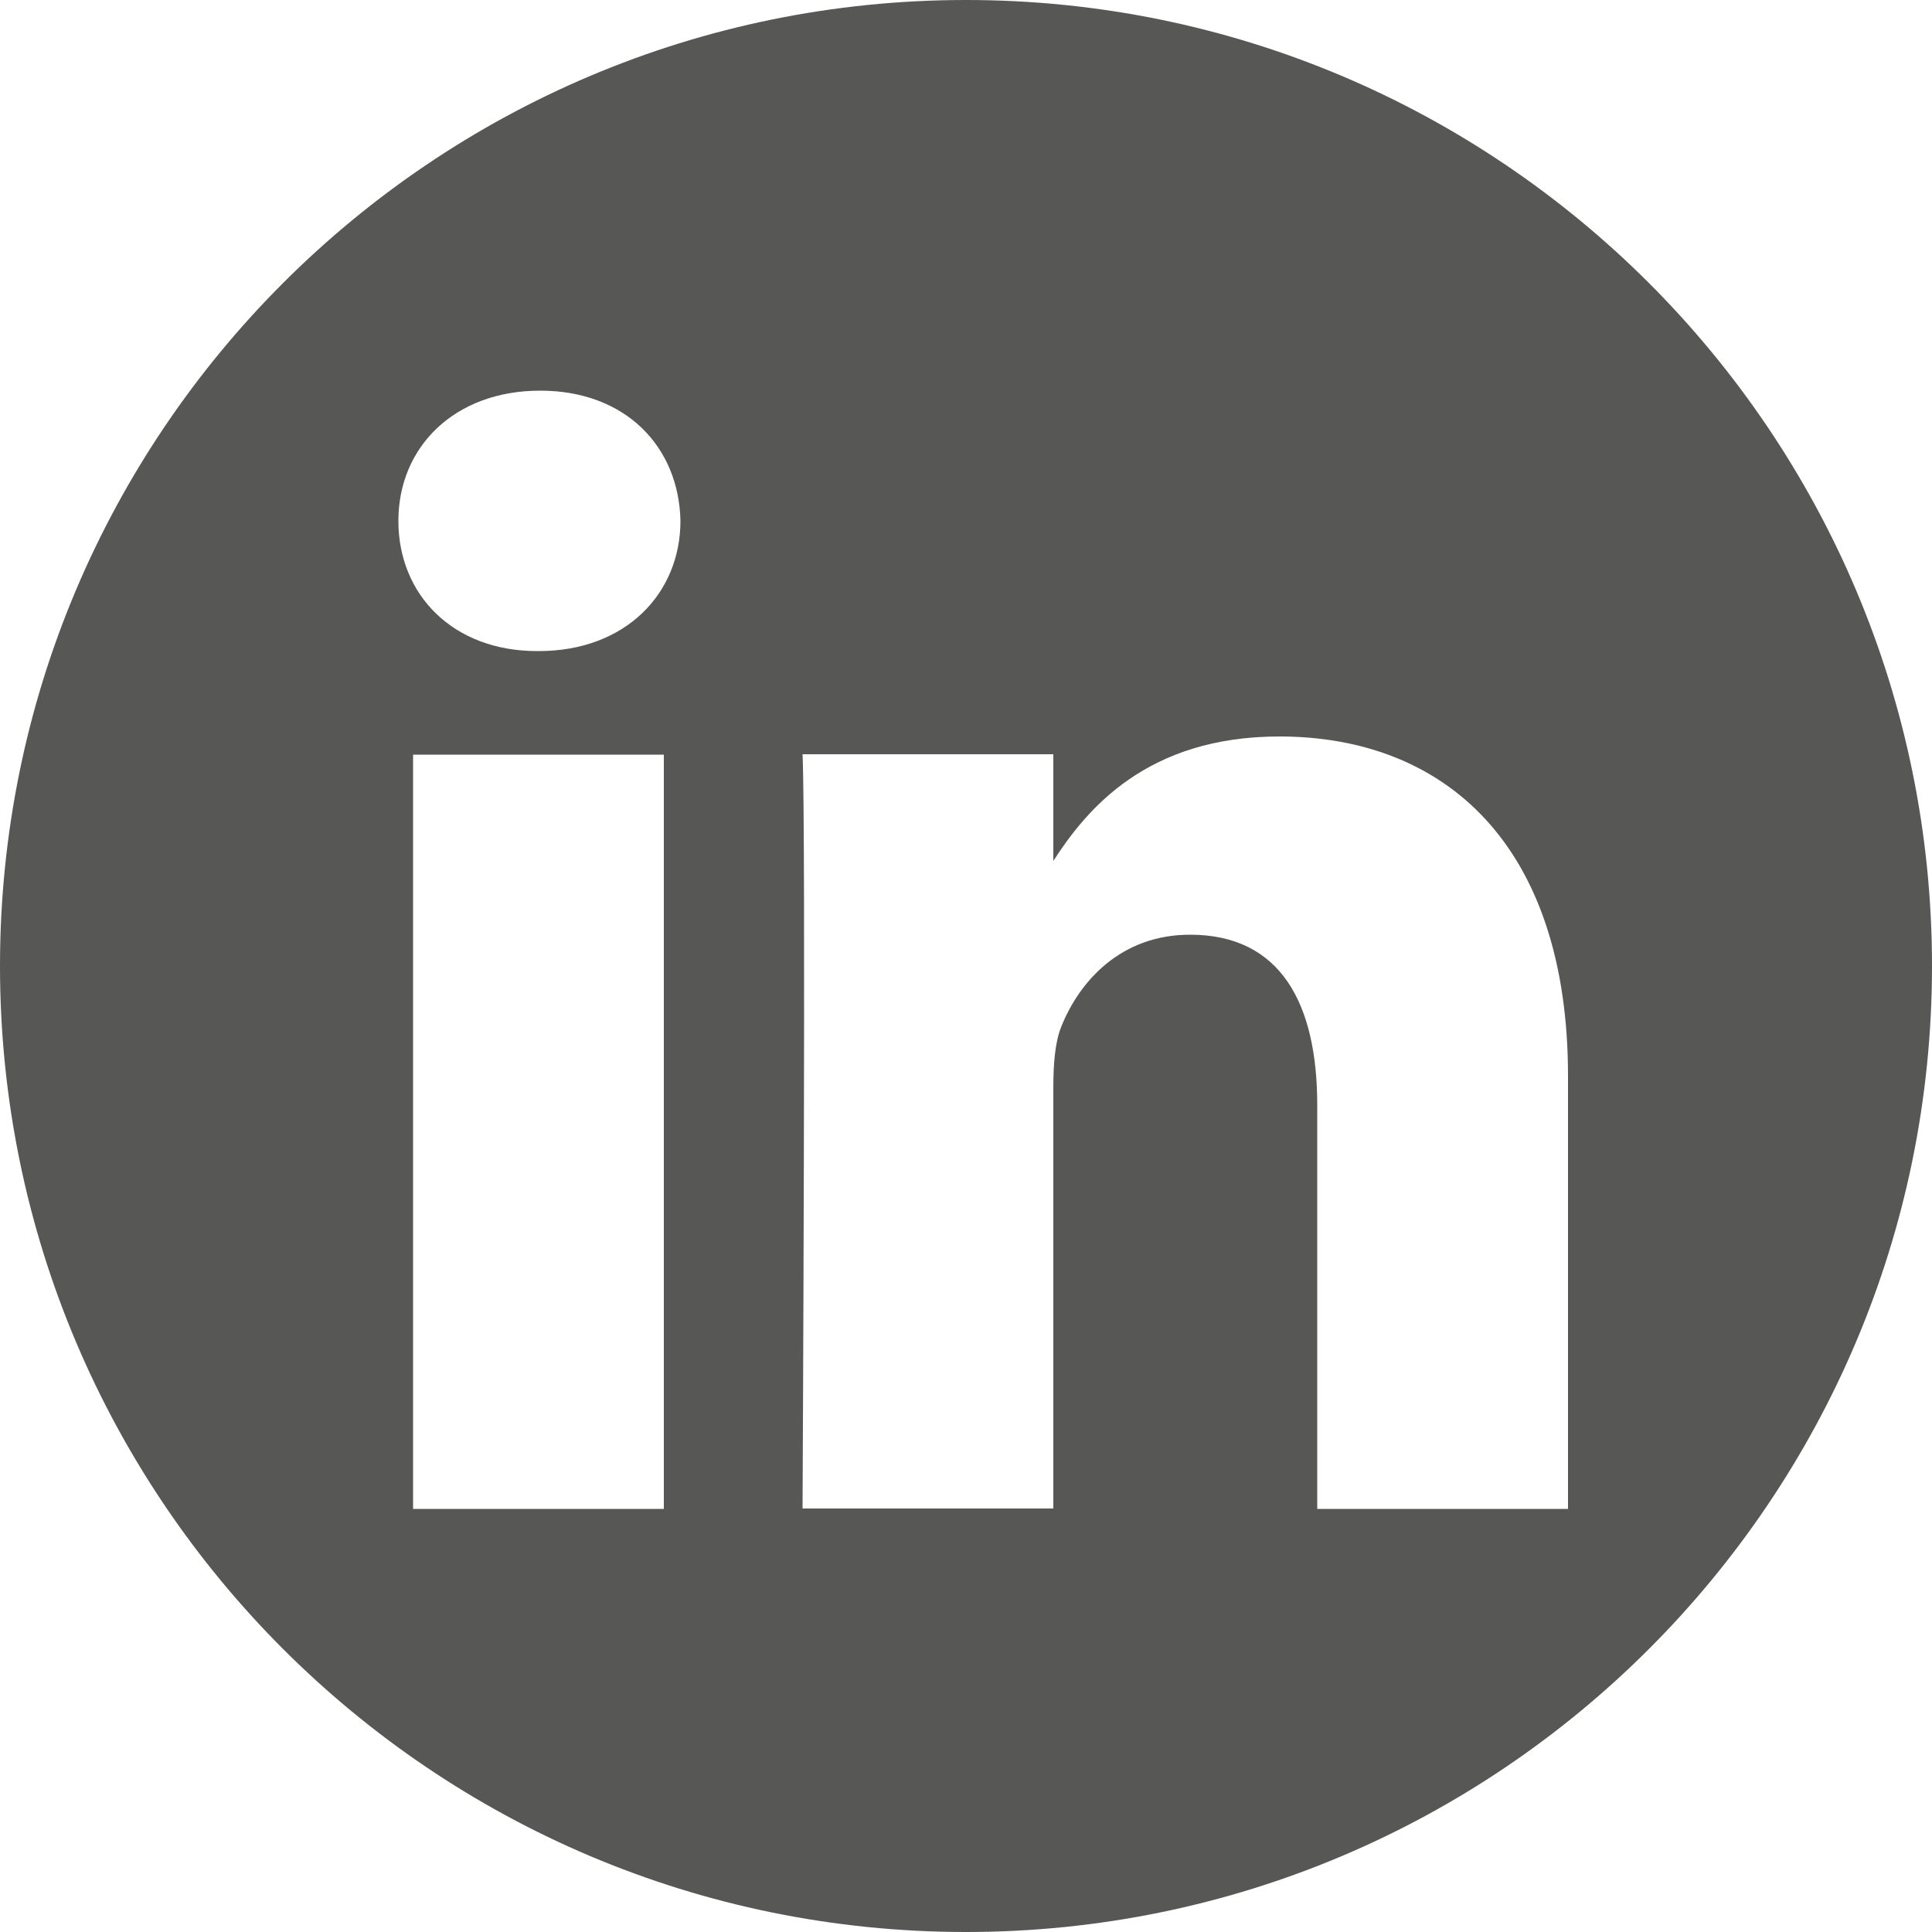<?xml version="1.0" encoding="UTF-8"?><svg id="Lager_1" xmlns="http://www.w3.org/2000/svg" viewBox="0 0 50 50"><defs><style>.cls-1{fill:#575756;fill-rule:evenodd;}</style></defs><path class="cls-1" d="M13.98,10.11c-2.22,0-3.67,1.46-3.67,3.37s1.41,3.37,3.59,3.37h.04c2.26,0,3.67-1.5,3.67-3.37-.04-1.91-1.41-3.37-3.63-3.37h0Zm26.6,28.94v-11.2c0-6-3.2-8.79-7.47-8.79-3.44,0-4.99,1.89-5.85,3.22v-2.76h-6.49c.09,1.83,0,19.52,0,19.52h6.49v-10.9c0-.58,.04-1.17,.21-1.58,.47-1.17,1.54-2.37,3.33-2.37,2.35,0,3.29,1.79,3.29,4.41v10.45h6.49Zm-23.4,0V19.53h-6.49v19.52h6.49ZM25,0c13.8,0,25,11.2,25,25s-11.2,25-25,25S0,38.8,0,25,11.2,0,25,0Z"/></svg>